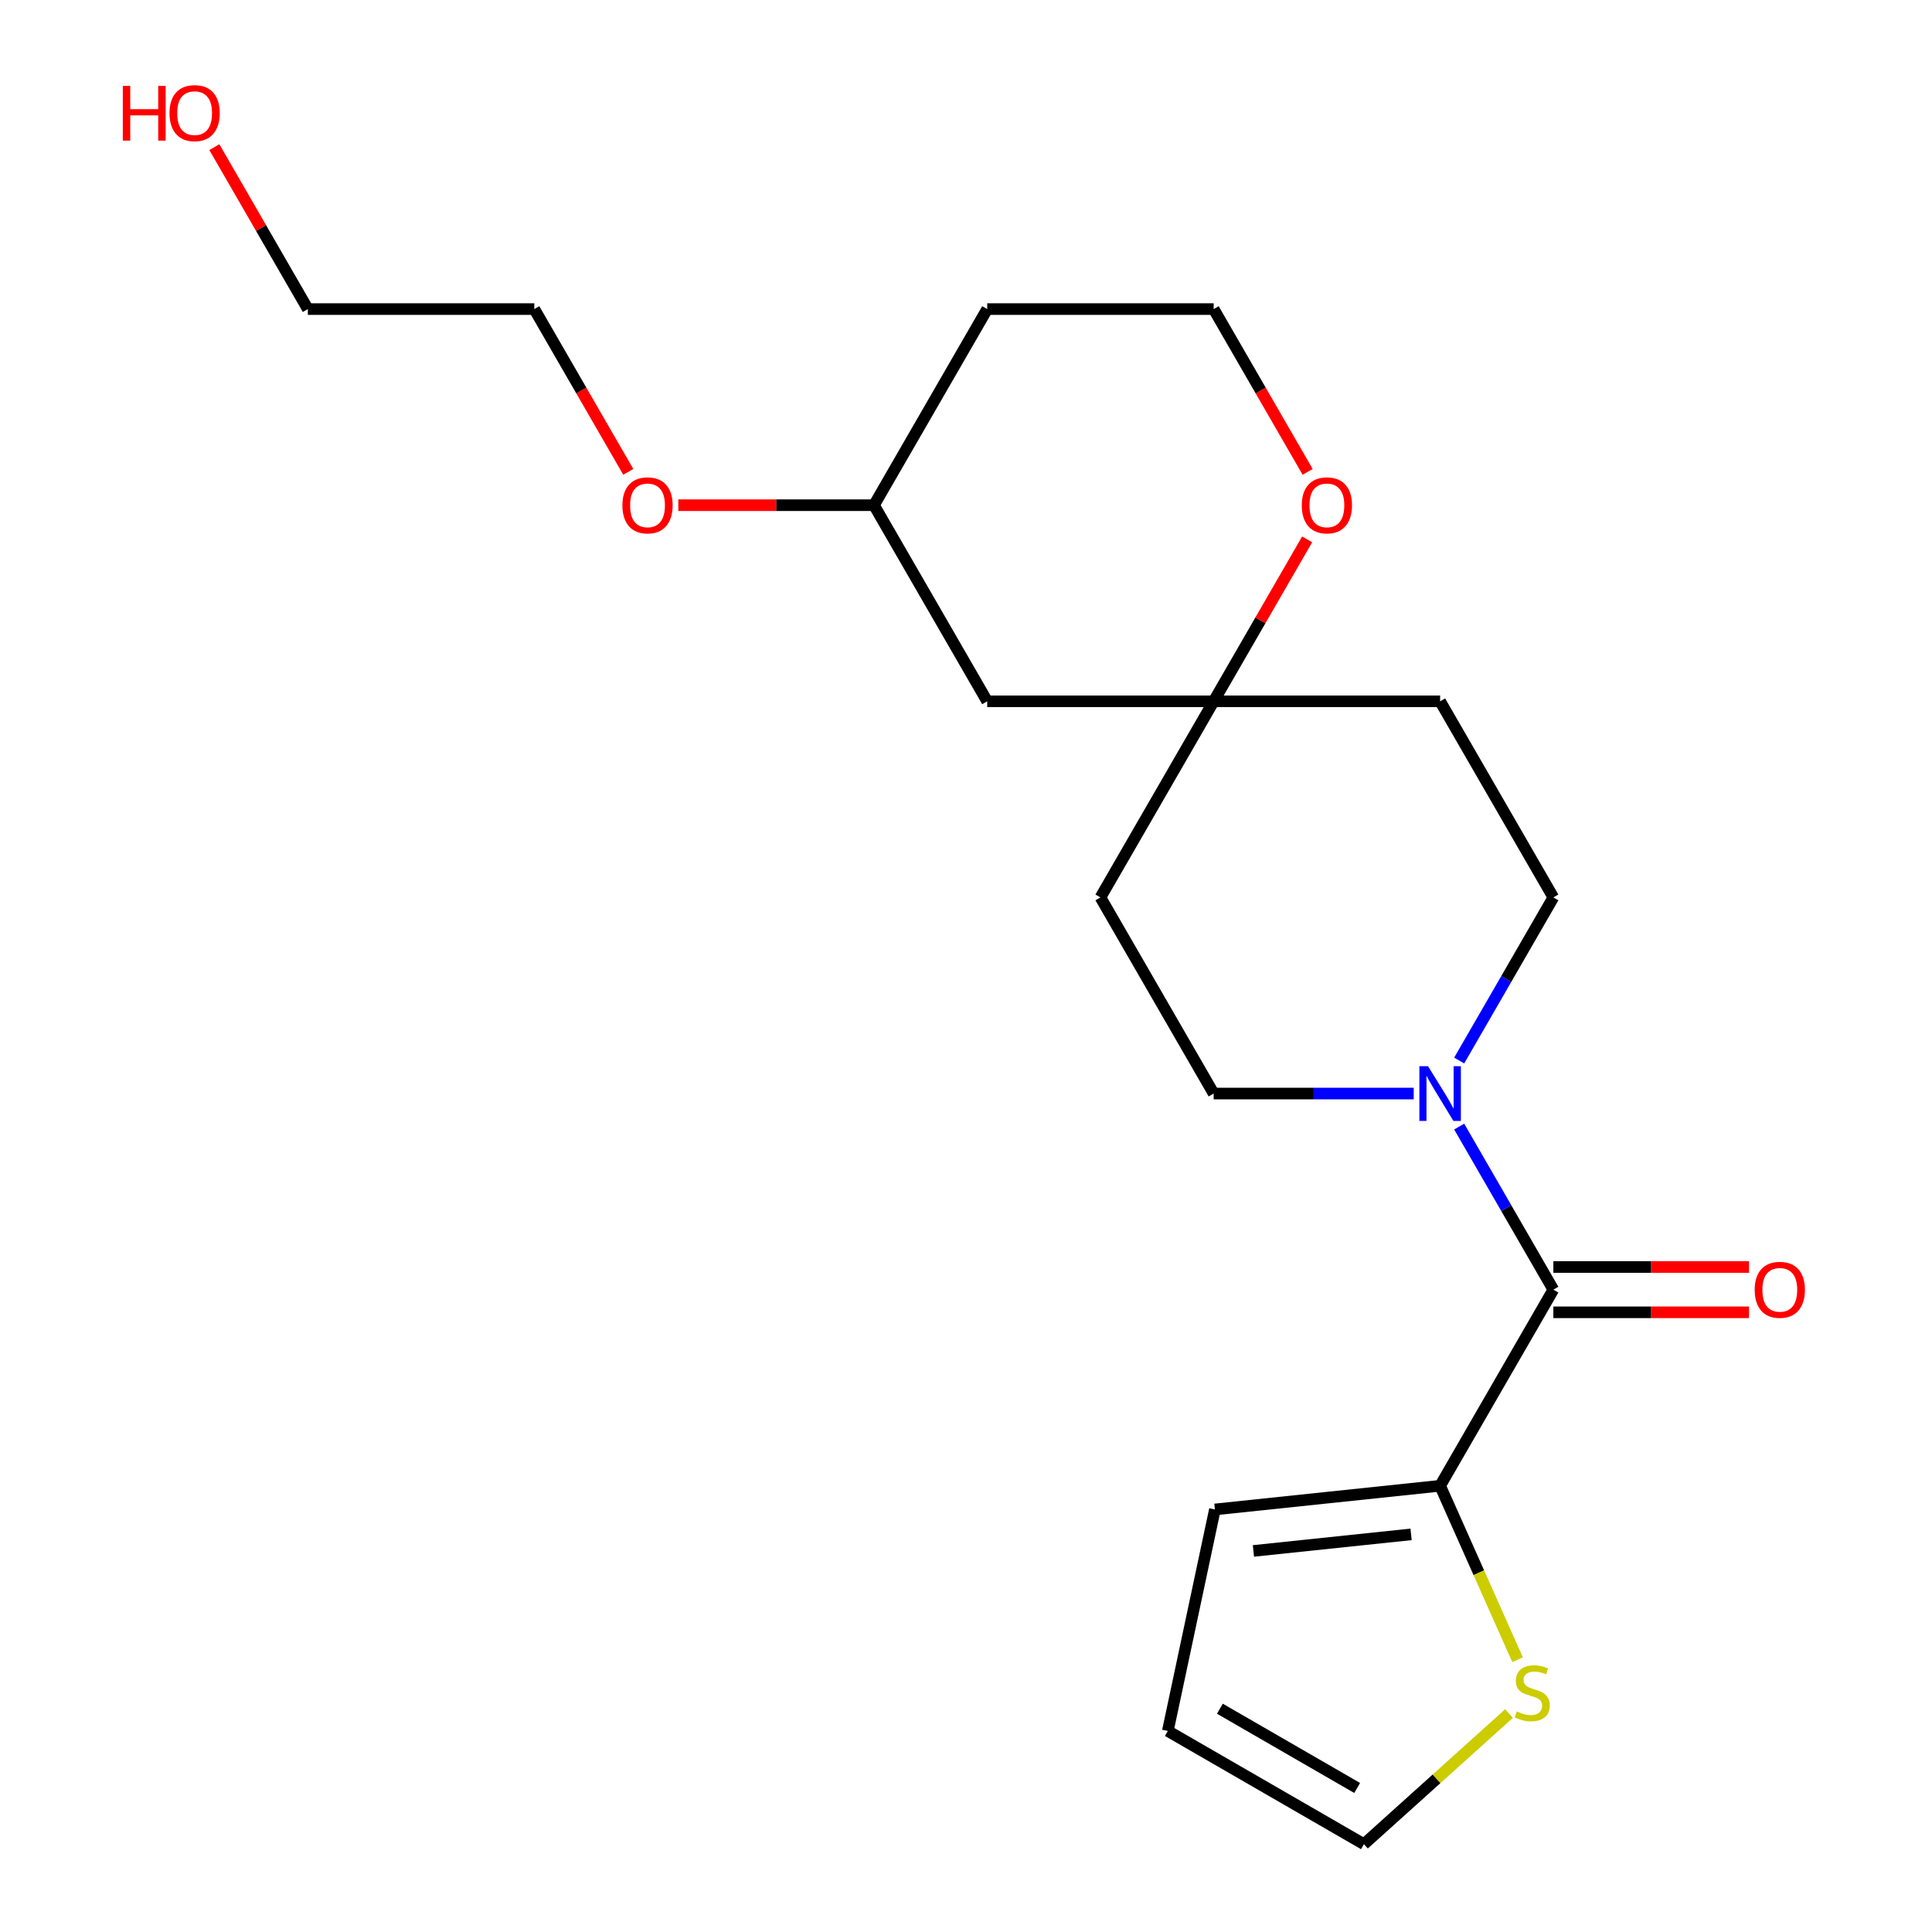 <?xml version='1.0' encoding='iso-8859-1'?>
<svg version='1.1' baseProfile='full'
              xmlns='http://www.w3.org/2000/svg'
                      xmlns:rdkit='http://www.rdkit.org/xml'
                      xmlns:xlink='http://www.w3.org/1999/xlink'
                  xml:space='preserve'
width='1000px' height='1000px' viewBox='0 0 1000 1000'>
<!-- END OF HEADER -->
<rect style='opacity:1.0;fill:#FFFFFF;stroke:none' width='1000' height='1000' x='0' y='0'> </rect>
<path class='bond-0' d='M 804.012,667.526 L 779.642,625.317' style='fill:none;fill-rule:evenodd;stroke:#000000;stroke-width:6px;stroke-linecap:butt;stroke-linejoin:miter;stroke-opacity:1' />
<path class='bond-0' d='M 779.642,625.317 L 755.272,583.107' style='fill:none;fill-rule:evenodd;stroke:#0000FF;stroke-width:6px;stroke-linecap:butt;stroke-linejoin:miter;stroke-opacity:1' />
<path class='bond-1' d='M 804.012,667.526 L 745.405,769.035' style='fill:none;fill-rule:evenodd;stroke:#000000;stroke-width:6px;stroke-linecap:butt;stroke-linejoin:miter;stroke-opacity:1' />
<path class='bond-7' d='M 804.012,679.247 L 854.653,679.247' style='fill:none;fill-rule:evenodd;stroke:#000000;stroke-width:6px;stroke-linecap:butt;stroke-linejoin:miter;stroke-opacity:1' />
<path class='bond-7' d='M 854.653,679.247 L 905.294,679.247' style='fill:none;fill-rule:evenodd;stroke:#FF0000;stroke-width:6px;stroke-linecap:butt;stroke-linejoin:miter;stroke-opacity:1' />
<path class='bond-7' d='M 804.012,655.805 L 854.653,655.805' style='fill:none;fill-rule:evenodd;stroke:#000000;stroke-width:6px;stroke-linecap:butt;stroke-linejoin:miter;stroke-opacity:1' />
<path class='bond-7' d='M 854.653,655.805 L 905.294,655.805' style='fill:none;fill-rule:evenodd;stroke:#FF0000;stroke-width:6px;stroke-linecap:butt;stroke-linejoin:miter;stroke-opacity:1' />
<path class='bond-4' d='M 755.272,548.926 L 779.642,506.717' style='fill:none;fill-rule:evenodd;stroke:#0000FF;stroke-width:6px;stroke-linecap:butt;stroke-linejoin:miter;stroke-opacity:1' />
<path class='bond-4' d='M 779.642,506.717 L 804.012,464.507' style='fill:none;fill-rule:evenodd;stroke:#000000;stroke-width:6px;stroke-linecap:butt;stroke-linejoin:miter;stroke-opacity:1' />
<path class='bond-5' d='M 731.735,566.017 L 679.964,566.017' style='fill:none;fill-rule:evenodd;stroke:#0000FF;stroke-width:6px;stroke-linecap:butt;stroke-linejoin:miter;stroke-opacity:1' />
<path class='bond-5' d='M 679.964,566.017 L 628.192,566.017' style='fill:none;fill-rule:evenodd;stroke:#000000;stroke-width:6px;stroke-linecap:butt;stroke-linejoin:miter;stroke-opacity:1' />
<path class='bond-3' d='M 745.405,769.035 L 765.447,814.05' style='fill:none;fill-rule:evenodd;stroke:#000000;stroke-width:6px;stroke-linecap:butt;stroke-linejoin:miter;stroke-opacity:1' />
<path class='bond-3' d='M 765.447,814.05 L 785.489,859.064' style='fill:none;fill-rule:evenodd;stroke:#CCCC00;stroke-width:6px;stroke-linecap:butt;stroke-linejoin:miter;stroke-opacity:1' />
<path class='bond-8' d='M 745.405,769.035 L 628.835,781.288' style='fill:none;fill-rule:evenodd;stroke:#000000;stroke-width:6px;stroke-linecap:butt;stroke-linejoin:miter;stroke-opacity:1' />
<path class='bond-8' d='M 730.37,794.187 L 648.771,802.764' style='fill:none;fill-rule:evenodd;stroke:#000000;stroke-width:6px;stroke-linecap:butt;stroke-linejoin:miter;stroke-opacity:1' />
<path class='bond-2' d='M 628.192,362.998 L 569.586,464.507' style='fill:none;fill-rule:evenodd;stroke:#000000;stroke-width:6px;stroke-linecap:butt;stroke-linejoin:miter;stroke-opacity:1' />
<path class='bond-6' d='M 628.192,362.998 L 652.389,321.089' style='fill:none;fill-rule:evenodd;stroke:#000000;stroke-width:6px;stroke-linecap:butt;stroke-linejoin:miter;stroke-opacity:1' />
<path class='bond-6' d='M 652.389,321.089 L 676.585,279.179' style='fill:none;fill-rule:evenodd;stroke:#FF0000;stroke-width:6px;stroke-linecap:butt;stroke-linejoin:miter;stroke-opacity:1' />
<path class='bond-10' d='M 628.192,362.998 L 510.98,362.998' style='fill:none;fill-rule:evenodd;stroke:#000000;stroke-width:6px;stroke-linecap:butt;stroke-linejoin:miter;stroke-opacity:1' />
<path class='bond-22' d='M 628.192,362.998 L 745.405,362.998' style='fill:none;fill-rule:evenodd;stroke:#000000;stroke-width:6px;stroke-linecap:butt;stroke-linejoin:miter;stroke-opacity:1' />
<path class='bond-9' d='M 781.07,886.929 L 743.522,920.737' style='fill:none;fill-rule:evenodd;stroke:#CCCC00;stroke-width:6px;stroke-linecap:butt;stroke-linejoin:miter;stroke-opacity:1' />
<path class='bond-9' d='M 743.522,920.737 L 705.974,954.545' style='fill:none;fill-rule:evenodd;stroke:#000000;stroke-width:6px;stroke-linecap:butt;stroke-linejoin:miter;stroke-opacity:1' />
<path class='bond-11' d='M 804.012,464.507 L 745.405,362.998' style='fill:none;fill-rule:evenodd;stroke:#000000;stroke-width:6px;stroke-linecap:butt;stroke-linejoin:miter;stroke-opacity:1' />
<path class='bond-12' d='M 628.192,566.017 L 569.586,464.507' style='fill:none;fill-rule:evenodd;stroke:#000000;stroke-width:6px;stroke-linecap:butt;stroke-linejoin:miter;stroke-opacity:1' />
<path class='bond-14' d='M 676.839,244.238 L 652.516,202.109' style='fill:none;fill-rule:evenodd;stroke:#FF0000;stroke-width:6px;stroke-linecap:butt;stroke-linejoin:miter;stroke-opacity:1' />
<path class='bond-14' d='M 652.516,202.109 L 628.192,159.979' style='fill:none;fill-rule:evenodd;stroke:#000000;stroke-width:6px;stroke-linecap:butt;stroke-linejoin:miter;stroke-opacity:1' />
<path class='bond-13' d='M 628.835,781.288 L 604.465,895.939' style='fill:none;fill-rule:evenodd;stroke:#000000;stroke-width:6px;stroke-linecap:butt;stroke-linejoin:miter;stroke-opacity:1' />
<path class='bond-21' d='M 705.974,954.545 L 604.465,895.939' style='fill:none;fill-rule:evenodd;stroke:#000000;stroke-width:6px;stroke-linecap:butt;stroke-linejoin:miter;stroke-opacity:1' />
<path class='bond-21' d='M 702.469,925.453 L 631.412,884.428' style='fill:none;fill-rule:evenodd;stroke:#000000;stroke-width:6px;stroke-linecap:butt;stroke-linejoin:miter;stroke-opacity:1' />
<path class='bond-15' d='M 510.98,362.998 L 452.373,261.489' style='fill:none;fill-rule:evenodd;stroke:#000000;stroke-width:6px;stroke-linecap:butt;stroke-linejoin:miter;stroke-opacity:1' />
<path class='bond-23' d='M 628.192,159.979 L 510.98,159.979' style='fill:none;fill-rule:evenodd;stroke:#000000;stroke-width:6px;stroke-linecap:butt;stroke-linejoin:miter;stroke-opacity:1' />
<path class='bond-16' d='M 452.373,261.489 L 510.98,159.979' style='fill:none;fill-rule:evenodd;stroke:#000000;stroke-width:6px;stroke-linecap:butt;stroke-linejoin:miter;stroke-opacity:1' />
<path class='bond-17' d='M 452.373,261.489 L 401.732,261.489' style='fill:none;fill-rule:evenodd;stroke:#000000;stroke-width:6px;stroke-linecap:butt;stroke-linejoin:miter;stroke-opacity:1' />
<path class='bond-17' d='M 401.732,261.489 L 351.091,261.489' style='fill:none;fill-rule:evenodd;stroke:#FF0000;stroke-width:6px;stroke-linecap:butt;stroke-linejoin:miter;stroke-opacity:1' />
<path class='bond-20' d='M 325.201,244.238 L 300.877,202.109' style='fill:none;fill-rule:evenodd;stroke:#FF0000;stroke-width:6px;stroke-linecap:butt;stroke-linejoin:miter;stroke-opacity:1' />
<path class='bond-20' d='M 300.877,202.109 L 276.554,159.979' style='fill:none;fill-rule:evenodd;stroke:#000000;stroke-width:6px;stroke-linecap:butt;stroke-linejoin:miter;stroke-opacity:1' />
<path class='bond-18' d='M 110.948,76.16 L 135.144,118.07' style='fill:none;fill-rule:evenodd;stroke:#FF0000;stroke-width:6px;stroke-linecap:butt;stroke-linejoin:miter;stroke-opacity:1' />
<path class='bond-18' d='M 135.144,118.07 L 159.341,159.979' style='fill:none;fill-rule:evenodd;stroke:#000000;stroke-width:6px;stroke-linecap:butt;stroke-linejoin:miter;stroke-opacity:1' />
<path class='bond-19' d='M 159.341,159.979 L 276.554,159.979' style='fill:none;fill-rule:evenodd;stroke:#000000;stroke-width:6px;stroke-linecap:butt;stroke-linejoin:miter;stroke-opacity:1' />
<path  class='atom-1' d='M 739.145 551.857
L 748.425 566.857
Q 749.345 568.337, 750.825 571.017
Q 752.305 573.697, 752.385 573.857
L 752.385 551.857
L 756.145 551.857
L 756.145 580.177
L 752.265 580.177
L 742.305 563.777
Q 741.145 561.857, 739.905 559.657
Q 738.705 557.457, 738.345 556.777
L 738.345 580.177
L 734.665 580.177
L 734.665 551.857
L 739.145 551.857
' fill='#0000FF'/>
<path  class='atom-4' d='M 785.08 885.835
Q 785.4 885.955, 786.72 886.515
Q 788.04 887.075, 789.48 887.435
Q 790.96 887.755, 792.4 887.755
Q 795.08 887.755, 796.64 886.475
Q 798.2 885.155, 798.2 882.875
Q 798.2 881.315, 797.4 880.355
Q 796.64 879.395, 795.44 878.875
Q 794.24 878.355, 792.24 877.755
Q 789.72 876.995, 788.2 876.275
Q 786.72 875.555, 785.64 874.035
Q 784.6 872.515, 784.6 869.955
Q 784.6 866.395, 787 864.195
Q 789.44 861.995, 794.24 861.995
Q 797.52 861.995, 801.24 863.555
L 800.32 866.635
Q 796.92 865.235, 794.36 865.235
Q 791.6 865.235, 790.08 866.395
Q 788.56 867.515, 788.6 869.475
Q 788.6 870.995, 789.36 871.915
Q 790.16 872.835, 791.28 873.355
Q 792.44 873.875, 794.36 874.475
Q 796.92 875.275, 798.44 876.075
Q 799.96 876.875, 801.04 878.515
Q 802.16 880.115, 802.16 882.875
Q 802.16 886.795, 799.52 888.915
Q 796.92 890.995, 792.56 890.995
Q 790.04 890.995, 788.12 890.435
Q 786.24 889.915, 784 888.995
L 785.08 885.835
' fill='#CCCC00'/>
<path  class='atom-7' d='M 673.799 261.569
Q 673.799 254.769, 677.159 250.969
Q 680.519 247.169, 686.799 247.169
Q 693.079 247.169, 696.439 250.969
Q 699.799 254.769, 699.799 261.569
Q 699.799 268.449, 696.399 272.369
Q 692.999 276.249, 686.799 276.249
Q 680.559 276.249, 677.159 272.369
Q 673.799 268.489, 673.799 261.569
M 686.799 273.049
Q 691.119 273.049, 693.439 270.169
Q 695.799 267.249, 695.799 261.569
Q 695.799 256.009, 693.439 253.209
Q 691.119 250.369, 686.799 250.369
Q 682.479 250.369, 680.119 253.169
Q 677.799 255.969, 677.799 261.569
Q 677.799 267.289, 680.119 270.169
Q 682.479 273.049, 686.799 273.049
' fill='#FF0000'/>
<path  class='atom-8' d='M 908.225 667.606
Q 908.225 660.806, 911.585 657.006
Q 914.945 653.206, 921.225 653.206
Q 927.505 653.206, 930.865 657.006
Q 934.225 660.806, 934.225 667.606
Q 934.225 674.486, 930.825 678.406
Q 927.425 682.286, 921.225 682.286
Q 914.985 682.286, 911.585 678.406
Q 908.225 674.526, 908.225 667.606
M 921.225 679.086
Q 925.545 679.086, 927.865 676.206
Q 930.225 673.286, 930.225 667.606
Q 930.225 662.046, 927.865 659.246
Q 925.545 656.406, 921.225 656.406
Q 916.905 656.406, 914.545 659.206
Q 912.225 662.006, 912.225 667.606
Q 912.225 673.326, 914.545 676.206
Q 916.905 679.086, 921.225 679.086
' fill='#FF0000'/>
<path  class='atom-18' d='M 322.16 261.569
Q 322.16 254.769, 325.52 250.969
Q 328.88 247.169, 335.16 247.169
Q 341.44 247.169, 344.8 250.969
Q 348.16 254.769, 348.16 261.569
Q 348.16 268.449, 344.76 272.369
Q 341.36 276.249, 335.16 276.249
Q 328.92 276.249, 325.52 272.369
Q 322.16 268.489, 322.16 261.569
M 335.16 273.049
Q 339.48 273.049, 341.8 270.169
Q 344.16 267.249, 344.16 261.569
Q 344.16 256.009, 341.8 253.209
Q 339.48 250.369, 335.16 250.369
Q 330.84 250.369, 328.48 253.169
Q 326.16 255.969, 326.16 261.569
Q 326.16 267.289, 328.48 270.169
Q 330.84 273.049, 335.16 273.049
' fill='#FF0000'/>
<path  class='atom-19' d='M 63.575 44.47
L 67.415 44.47
L 67.415 56.51
L 81.894 56.51
L 81.894 44.47
L 85.734 44.47
L 85.734 72.79
L 81.894 72.79
L 81.894 59.71
L 67.415 59.71
L 67.415 72.79
L 63.575 72.79
L 63.575 44.47
' fill='#FF0000'/>
<path  class='atom-19' d='M 87.734 58.55
Q 87.734 51.75, 91.094 47.95
Q 94.454 44.15, 100.735 44.15
Q 107.015 44.15, 110.375 47.95
Q 113.735 51.75, 113.735 58.55
Q 113.735 65.43, 110.335 69.35
Q 106.935 73.23, 100.735 73.23
Q 94.495 73.23, 91.094 69.35
Q 87.734 65.47, 87.734 58.55
M 100.735 70.03
Q 105.055 70.03, 107.375 67.15
Q 109.735 64.23, 109.735 58.55
Q 109.735 52.99, 107.375 50.19
Q 105.055 47.35, 100.735 47.35
Q 96.415 47.35, 94.055 50.15
Q 91.734 52.95, 91.734 58.55
Q 91.734 64.27, 94.055 67.15
Q 96.415 70.03, 100.735 70.03
' fill='#FF0000'/>
</svg>
